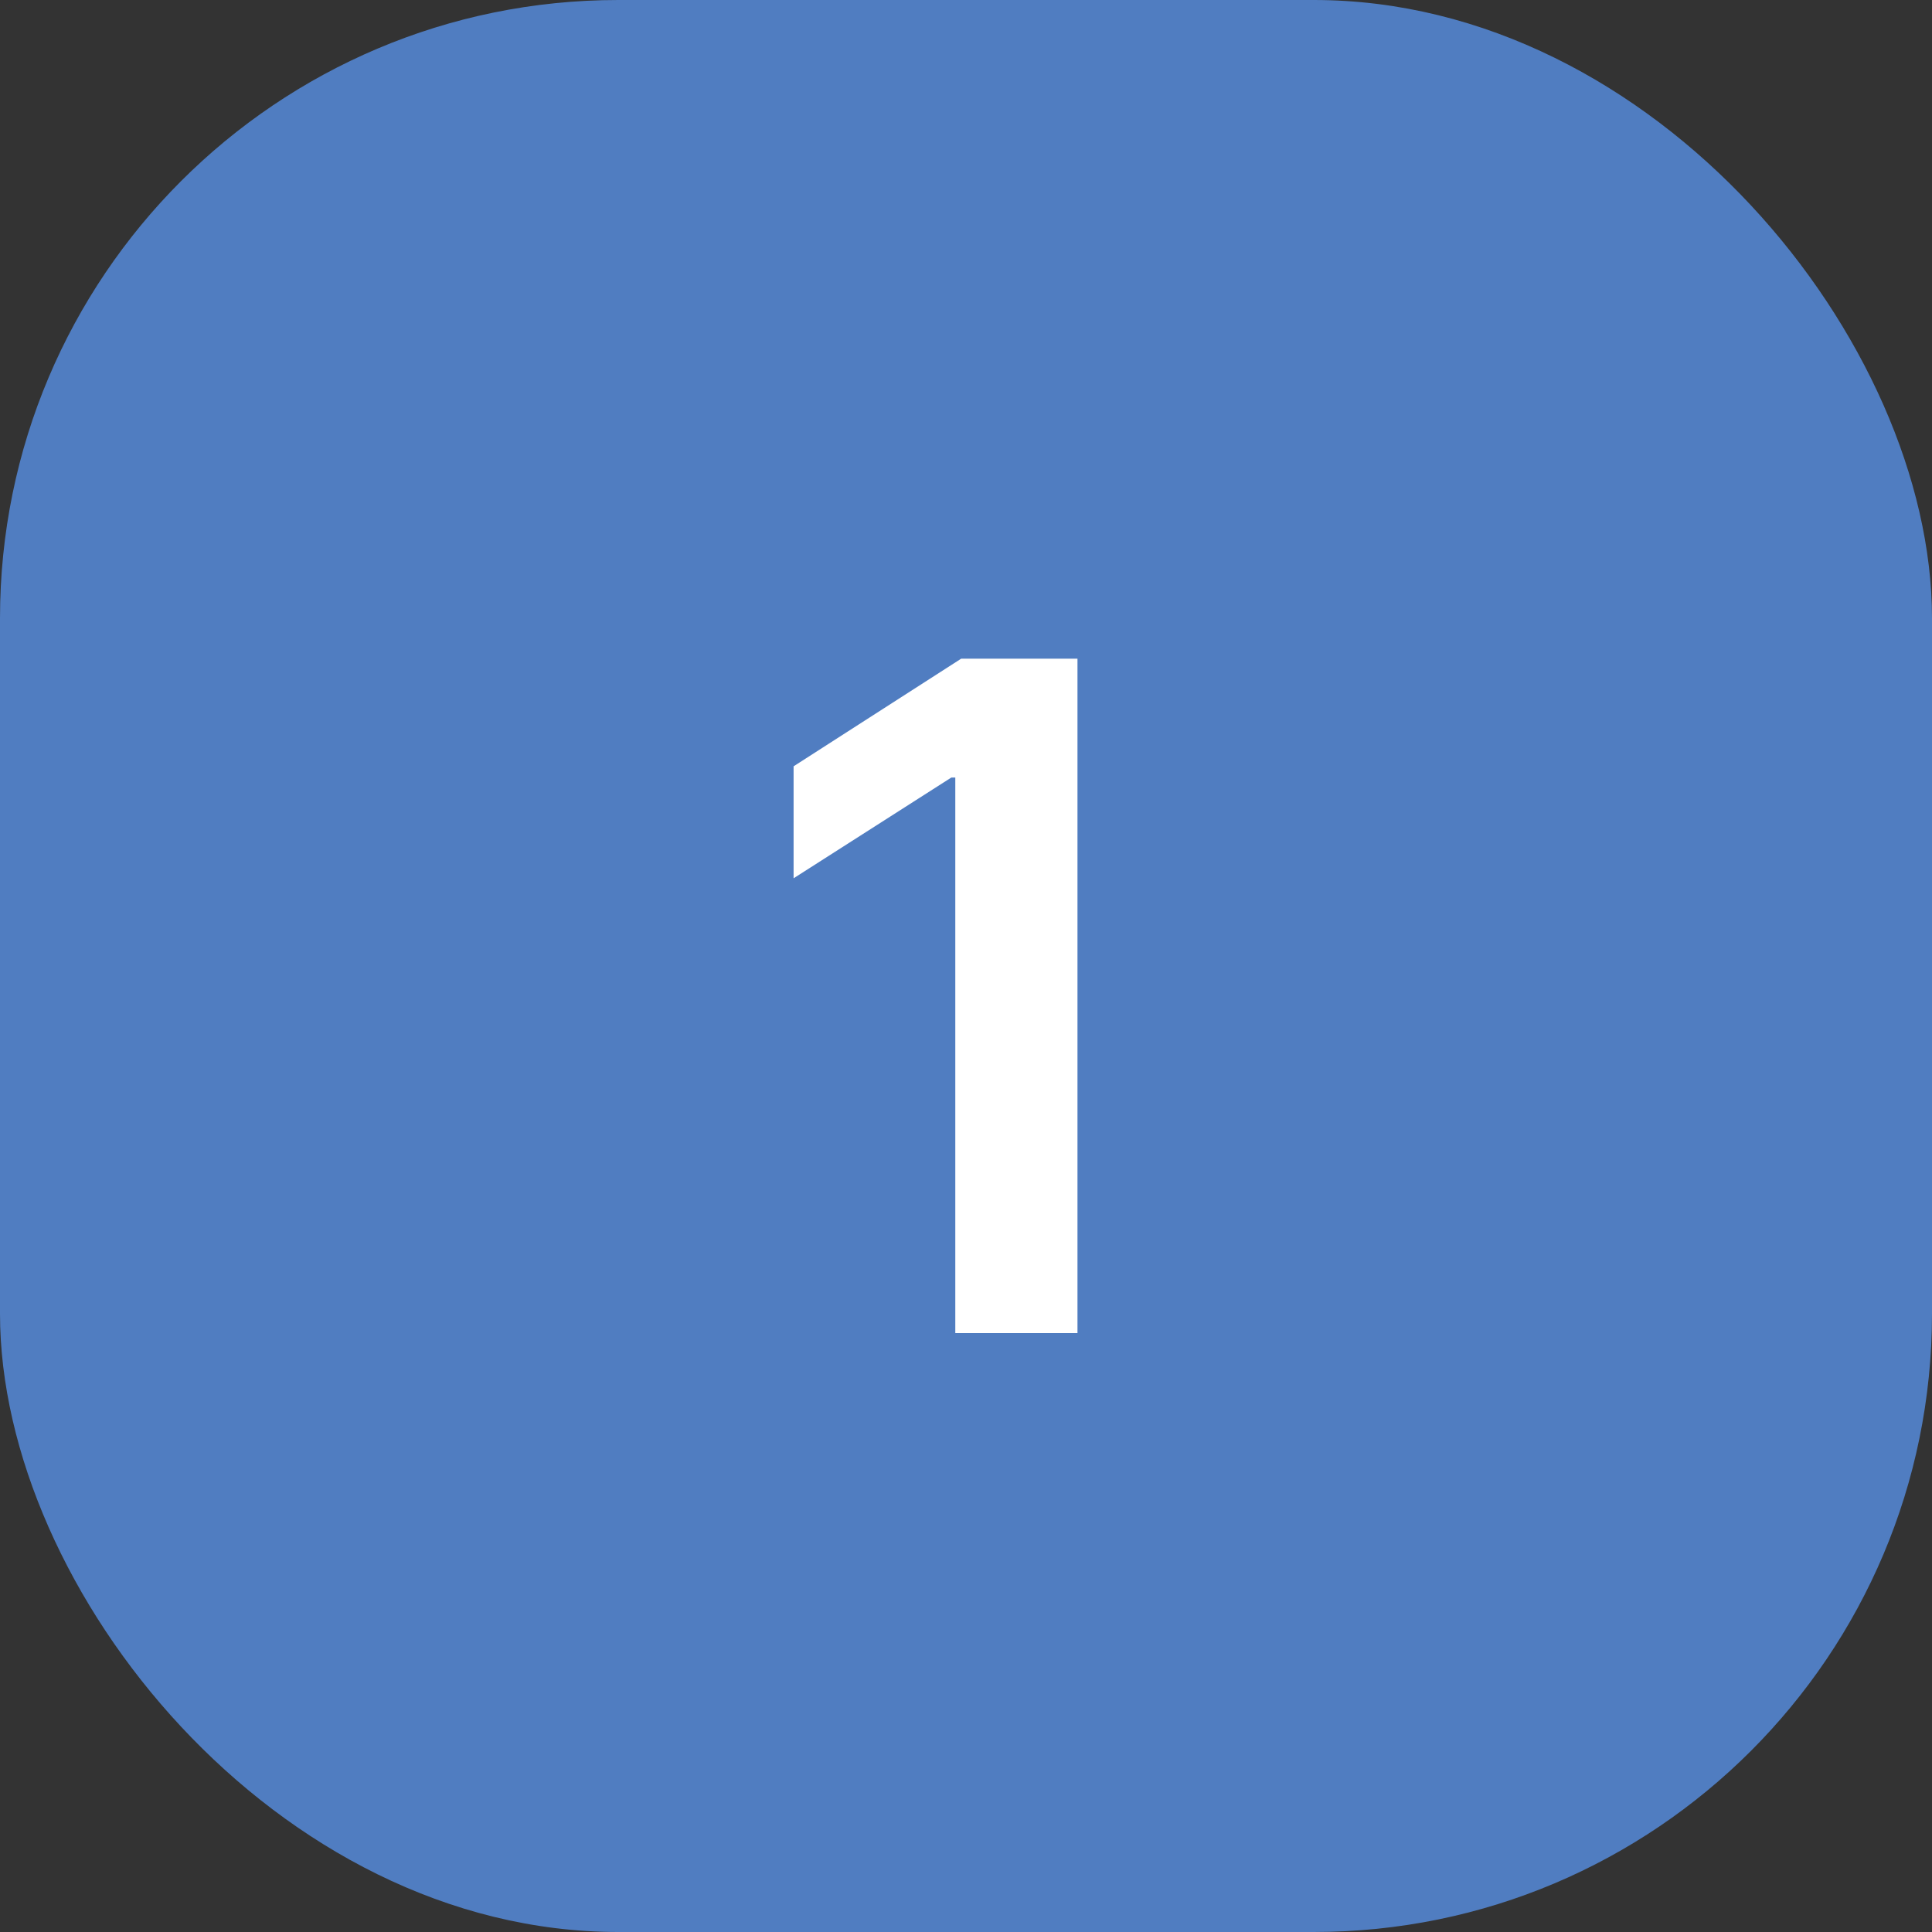 <?xml version="1.0" encoding="UTF-8"?> <svg xmlns="http://www.w3.org/2000/svg" width="50" height="50" viewBox="0 0 50 50" fill="none"><rect x="0" y="0" width="50" height="50" fill="#333333" stroke="none"/> <circle cx="25" cy="25" r="25" fill="#507DC1"></circle> <rect width="50" height="50" rx="16" fill="#507DC1"></rect> <path d="M27.885 17.046V34.5H24.723V20.122H24.621L20.538 22.73V19.832L24.876 17.046H27.885Z" fill="white"></path> </svg> 